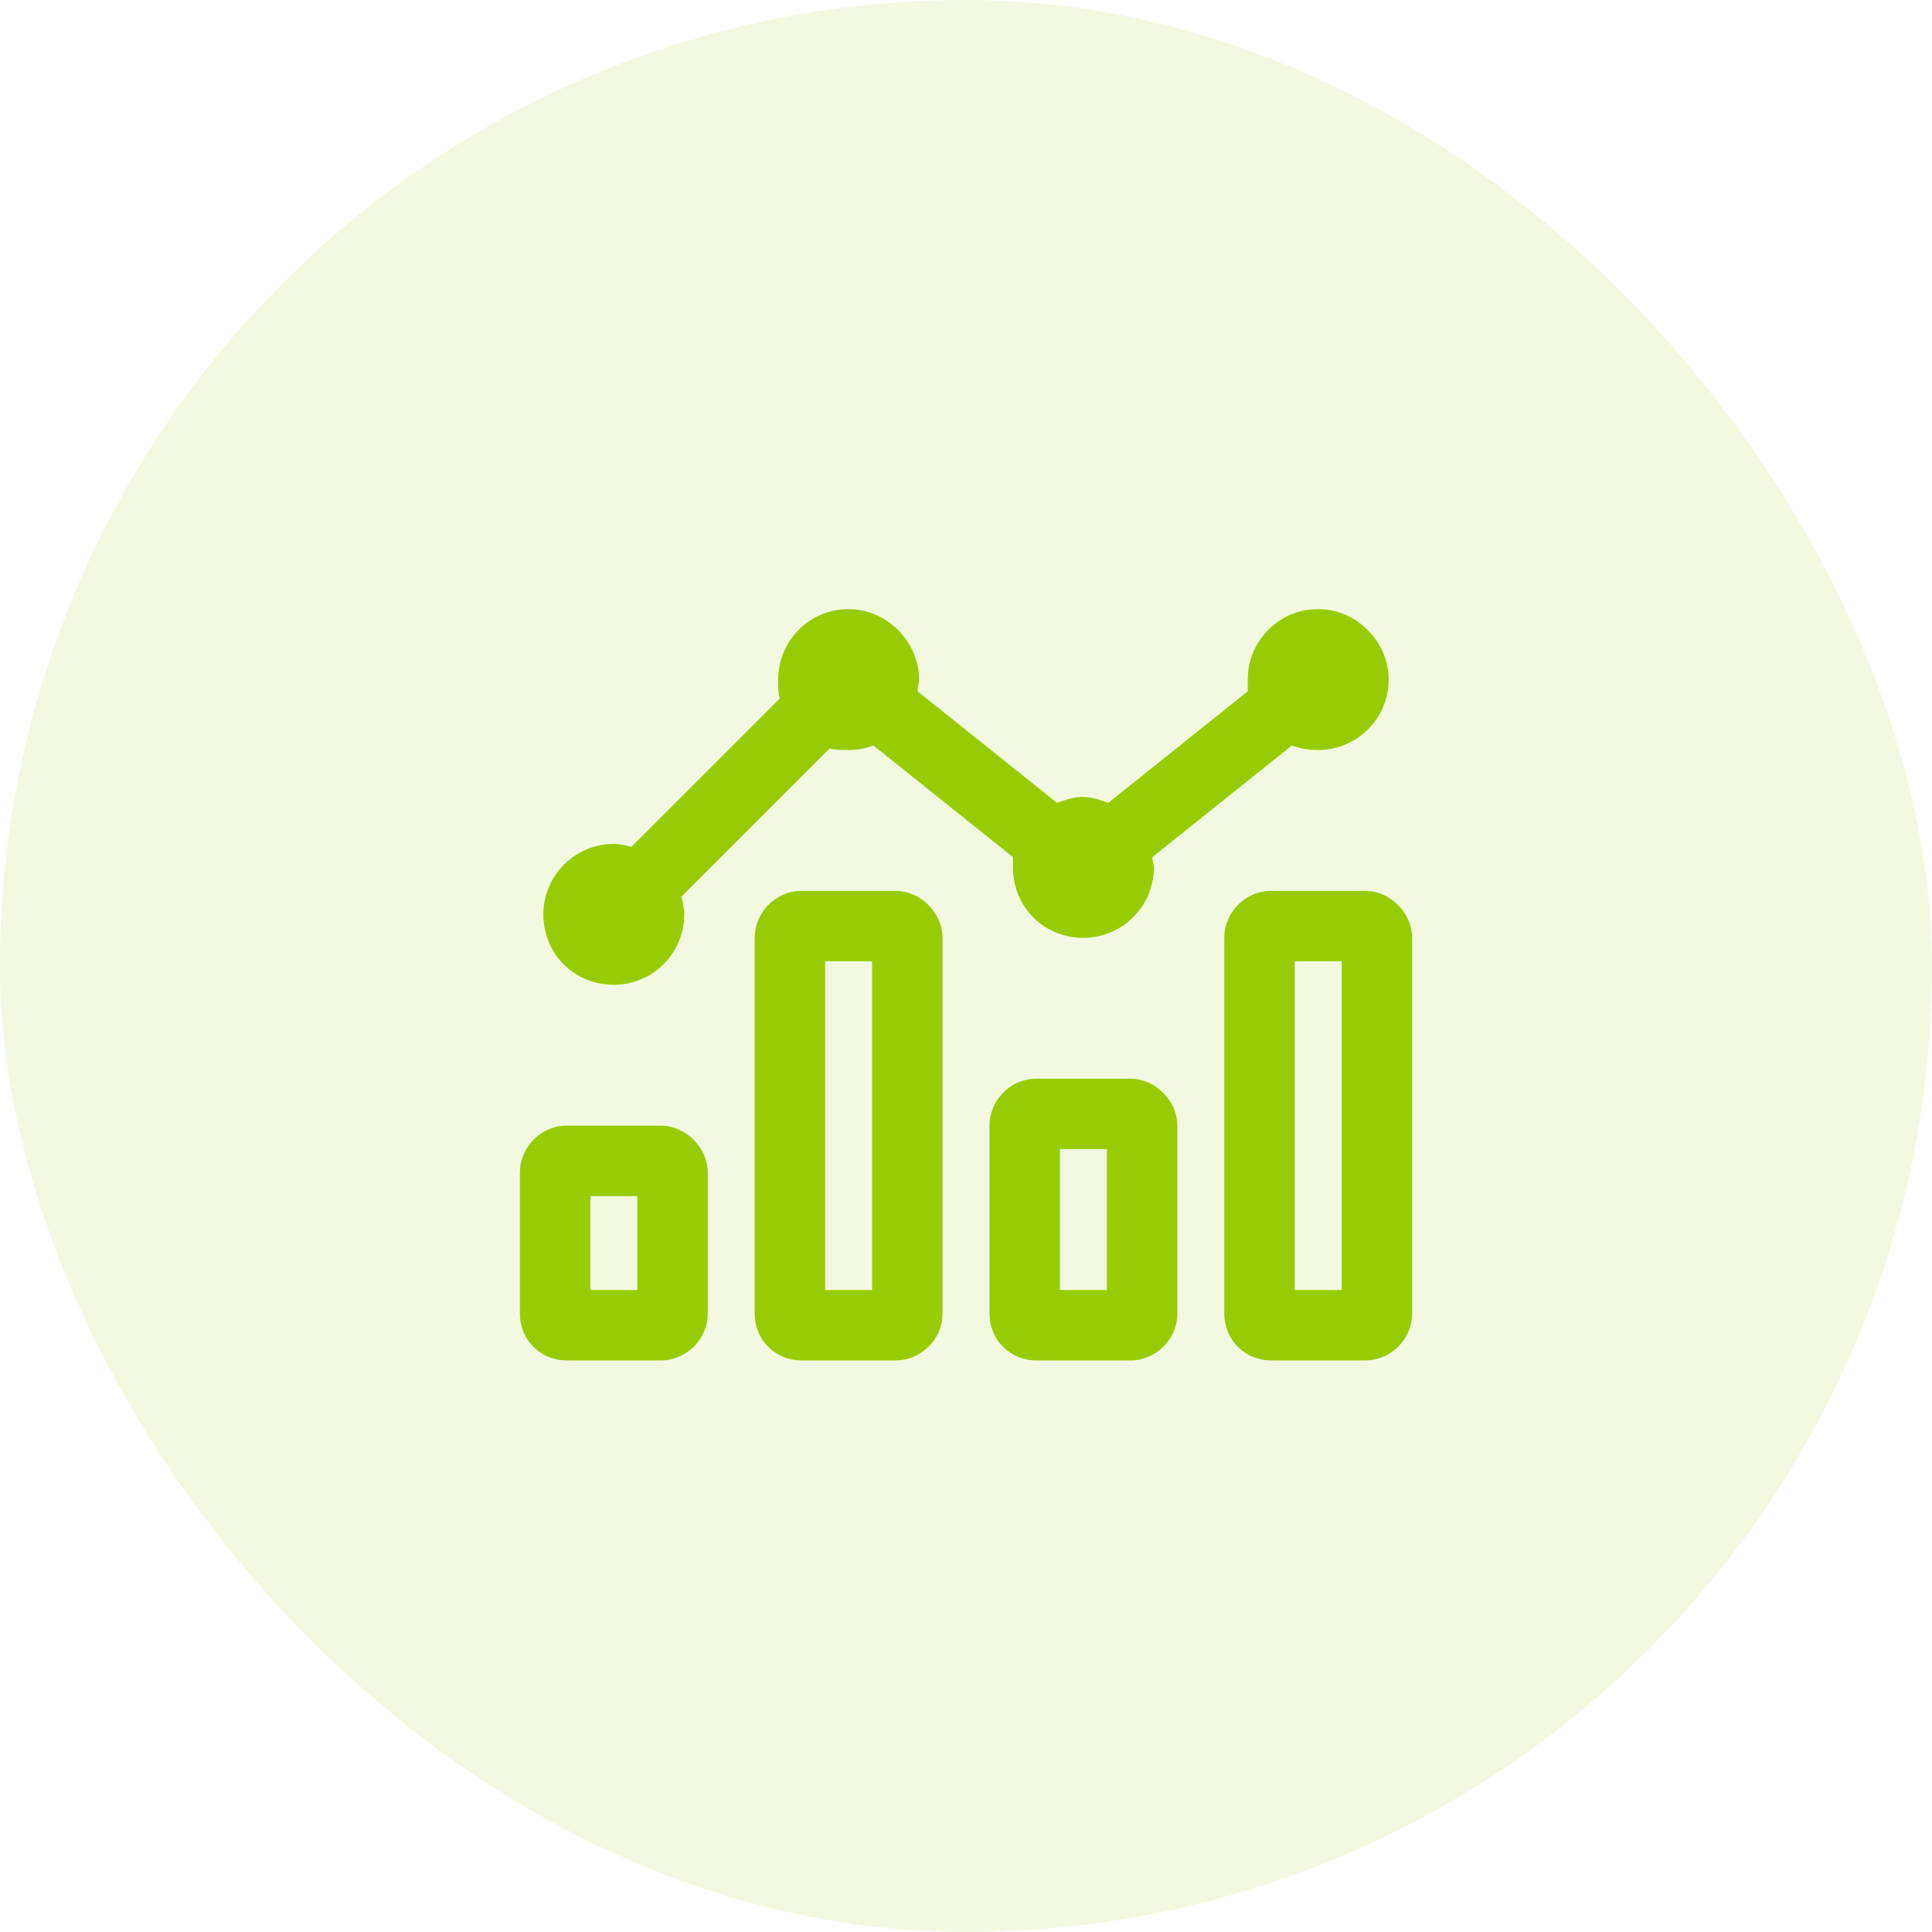 <?xml version="1.0" encoding="utf-8"?>
<svg xmlns="http://www.w3.org/2000/svg" width="90" height="90" fill="none" viewBox="0 0 90 90">
    <rect width="90" height="90" fill="#97CC04" opacity=".12" rx="45"/>
    <path fill="#97CC04" d="M52.656 50.25h-4.375c-1.23 0-2.187 1.025-2.187 2.188v8.75c0 1.23.957 2.187 2.187 2.187h4.375c1.162 0 2.188-.957 2.188-2.188v-8.75c0-1.162-1.026-2.187-2.188-2.187zm-1.093 9.844h-2.188V53.53h2.188v6.563zM63.593 41.5H59.22c-1.23 0-2.188 1.025-2.188 2.188v17.5c0 1.23.957 2.187 2.188 2.187h4.375c1.162 0 2.187-.957 2.187-2.188v-17.5c0-1.162-1.025-2.187-2.187-2.187zM62.5 60.094h-2.188V44.78H62.5v15.313zM41.719 41.5h-4.375c-1.23 0-2.188 1.025-2.188 2.188v17.5c0 1.23.957 2.187 2.188 2.187h4.375c1.162 0 2.187-.957 2.187-2.188v-17.5c0-1.162-1.025-2.187-2.187-2.187zm-1.094 18.594h-2.188V44.78h2.188v15.313zm-9.844-7.657h-4.375c-1.23 0-2.187 1.026-2.187 2.188v6.563c0 1.23.957 2.187 2.187 2.187h4.375c1.162 0 2.188-.957 2.188-2.188v-6.562c0-1.162-1.026-2.188-2.188-2.188zm-1.093 7.657H27.5v-4.375h2.188v4.375zm-1.094-14.219c1.777 0 3.281-1.435 3.281-3.281 0-.274-.068-.547-.137-.82l6.905-6.905c.273.069.547.069.888.069.41 0 .752-.069 1.162-.206l6.495 5.196v.478c0 1.846 1.435 3.282 3.28 3.282 1.778 0 3.282-1.436 3.282-3.282 0-.136-.068-.273-.068-.478l6.494-5.196c.41.137.752.206 1.23.206 1.778 0 3.282-1.436 3.282-3.282 0-1.777-1.504-3.281-3.282-3.281-1.846 0-3.281 1.504-3.281 3.281v.547l-6.494 5.195c-.41-.136-.752-.273-1.23-.273-.41 0-.753.137-1.163.273l-6.494-5.195c0-.205.069-.342.069-.547 0-1.777-1.504-3.281-3.282-3.281-1.846 0-3.281 1.504-3.281 3.281 0 .342 0 .616.068.889l-6.904 6.904c-.273-.068-.547-.136-.82-.136-1.846 0-3.282 1.503-3.282 3.28 0 1.846 1.436 3.282 3.282 3.282z"/>
</svg>